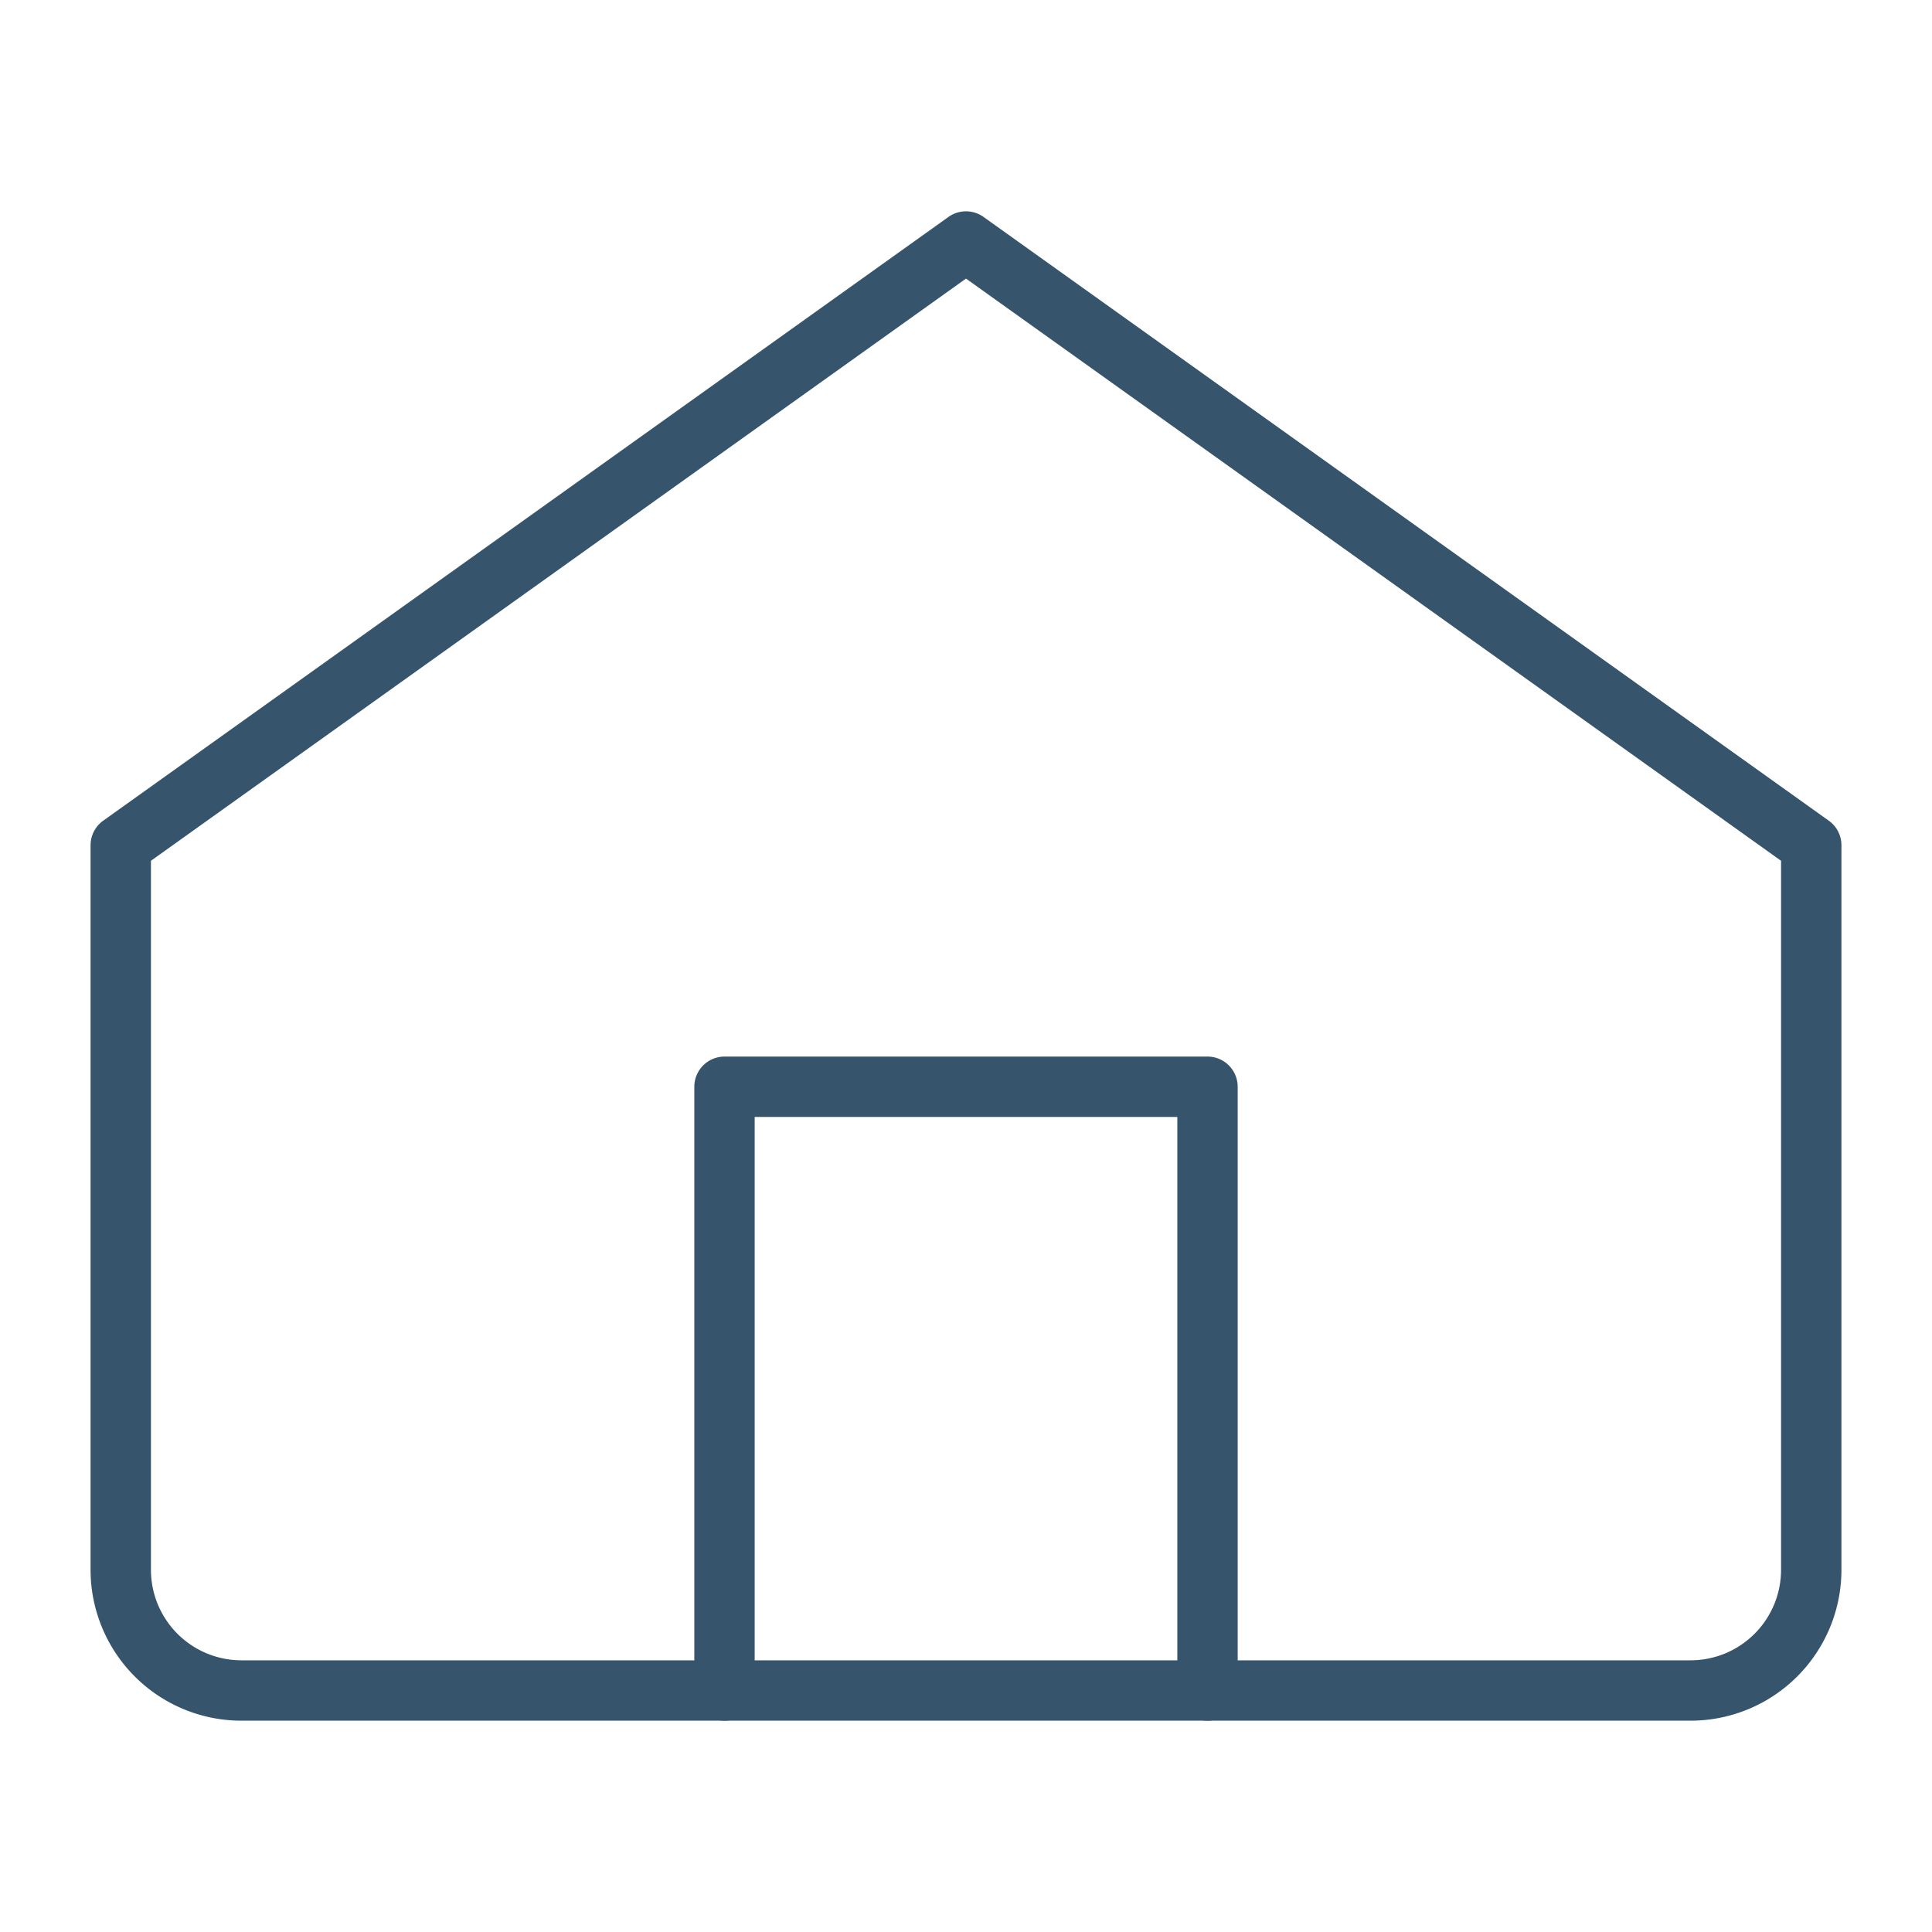 <svg xmlns="http://www.w3.org/2000/svg" width="64" height="64" fill="none" stroke="#37546d" stroke-width="2" stroke-linecap="round" stroke-linejoin="round">
  <path d="M4 28l28-20 28 20v24a4 4 0 0 1-4 4H8a4 4 0 0 1-4-4V28z"/>
  <path d="M24 56V36h16v20"/>
</svg>
